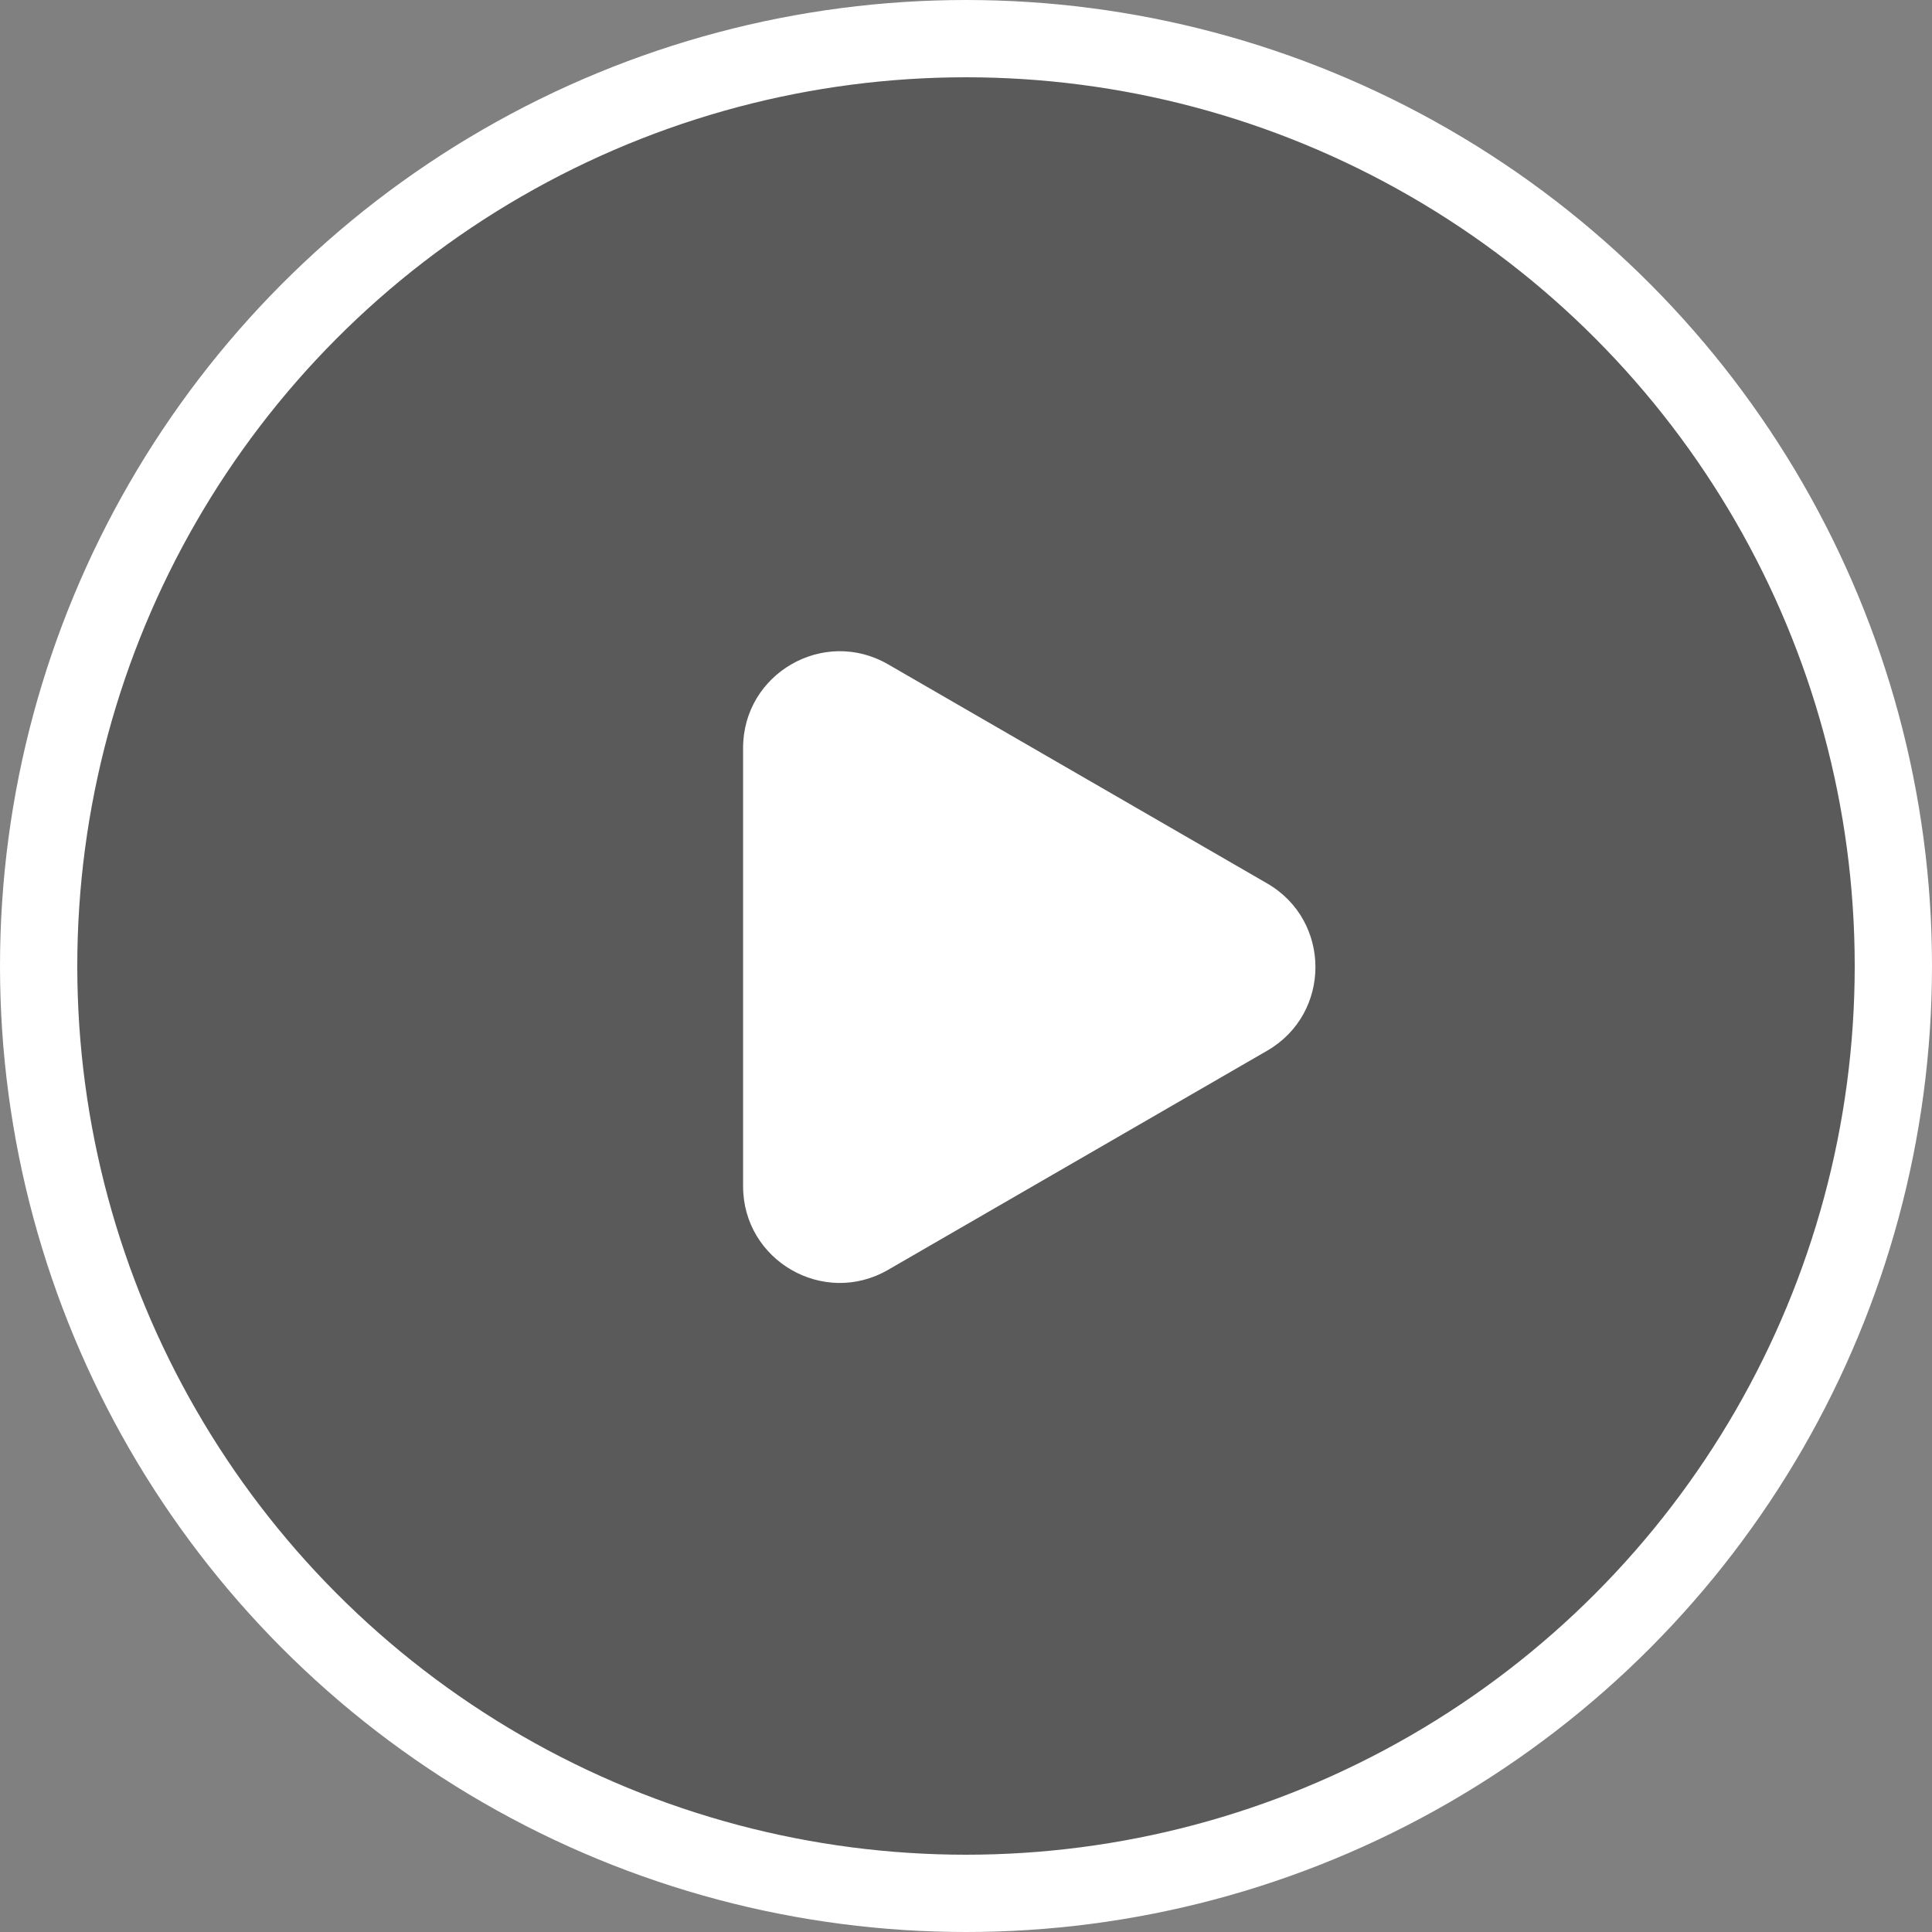 <svg width="50" height="50" viewBox="0 0 50 50" fill="none" xmlns="http://www.w3.org/2000/svg">
<rect x="0" y="0" width="50" height="50" fill="#808080" stroke="none"/>
<circle cx="25" cy="25" r="24" fill="black" fill-opacity="0.3" stroke="white" stroke-width="2"/>
<path d="M32.794 22.863C34.46 23.826 34.46 26.23 32.794 27.192L22.982 32.864C21.316 33.827 19.231 32.624 19.231 30.699L19.231 19.357C19.231 17.432 21.316 16.229 22.982 17.192L32.794 22.863Z" fill="white"/>
</svg>
